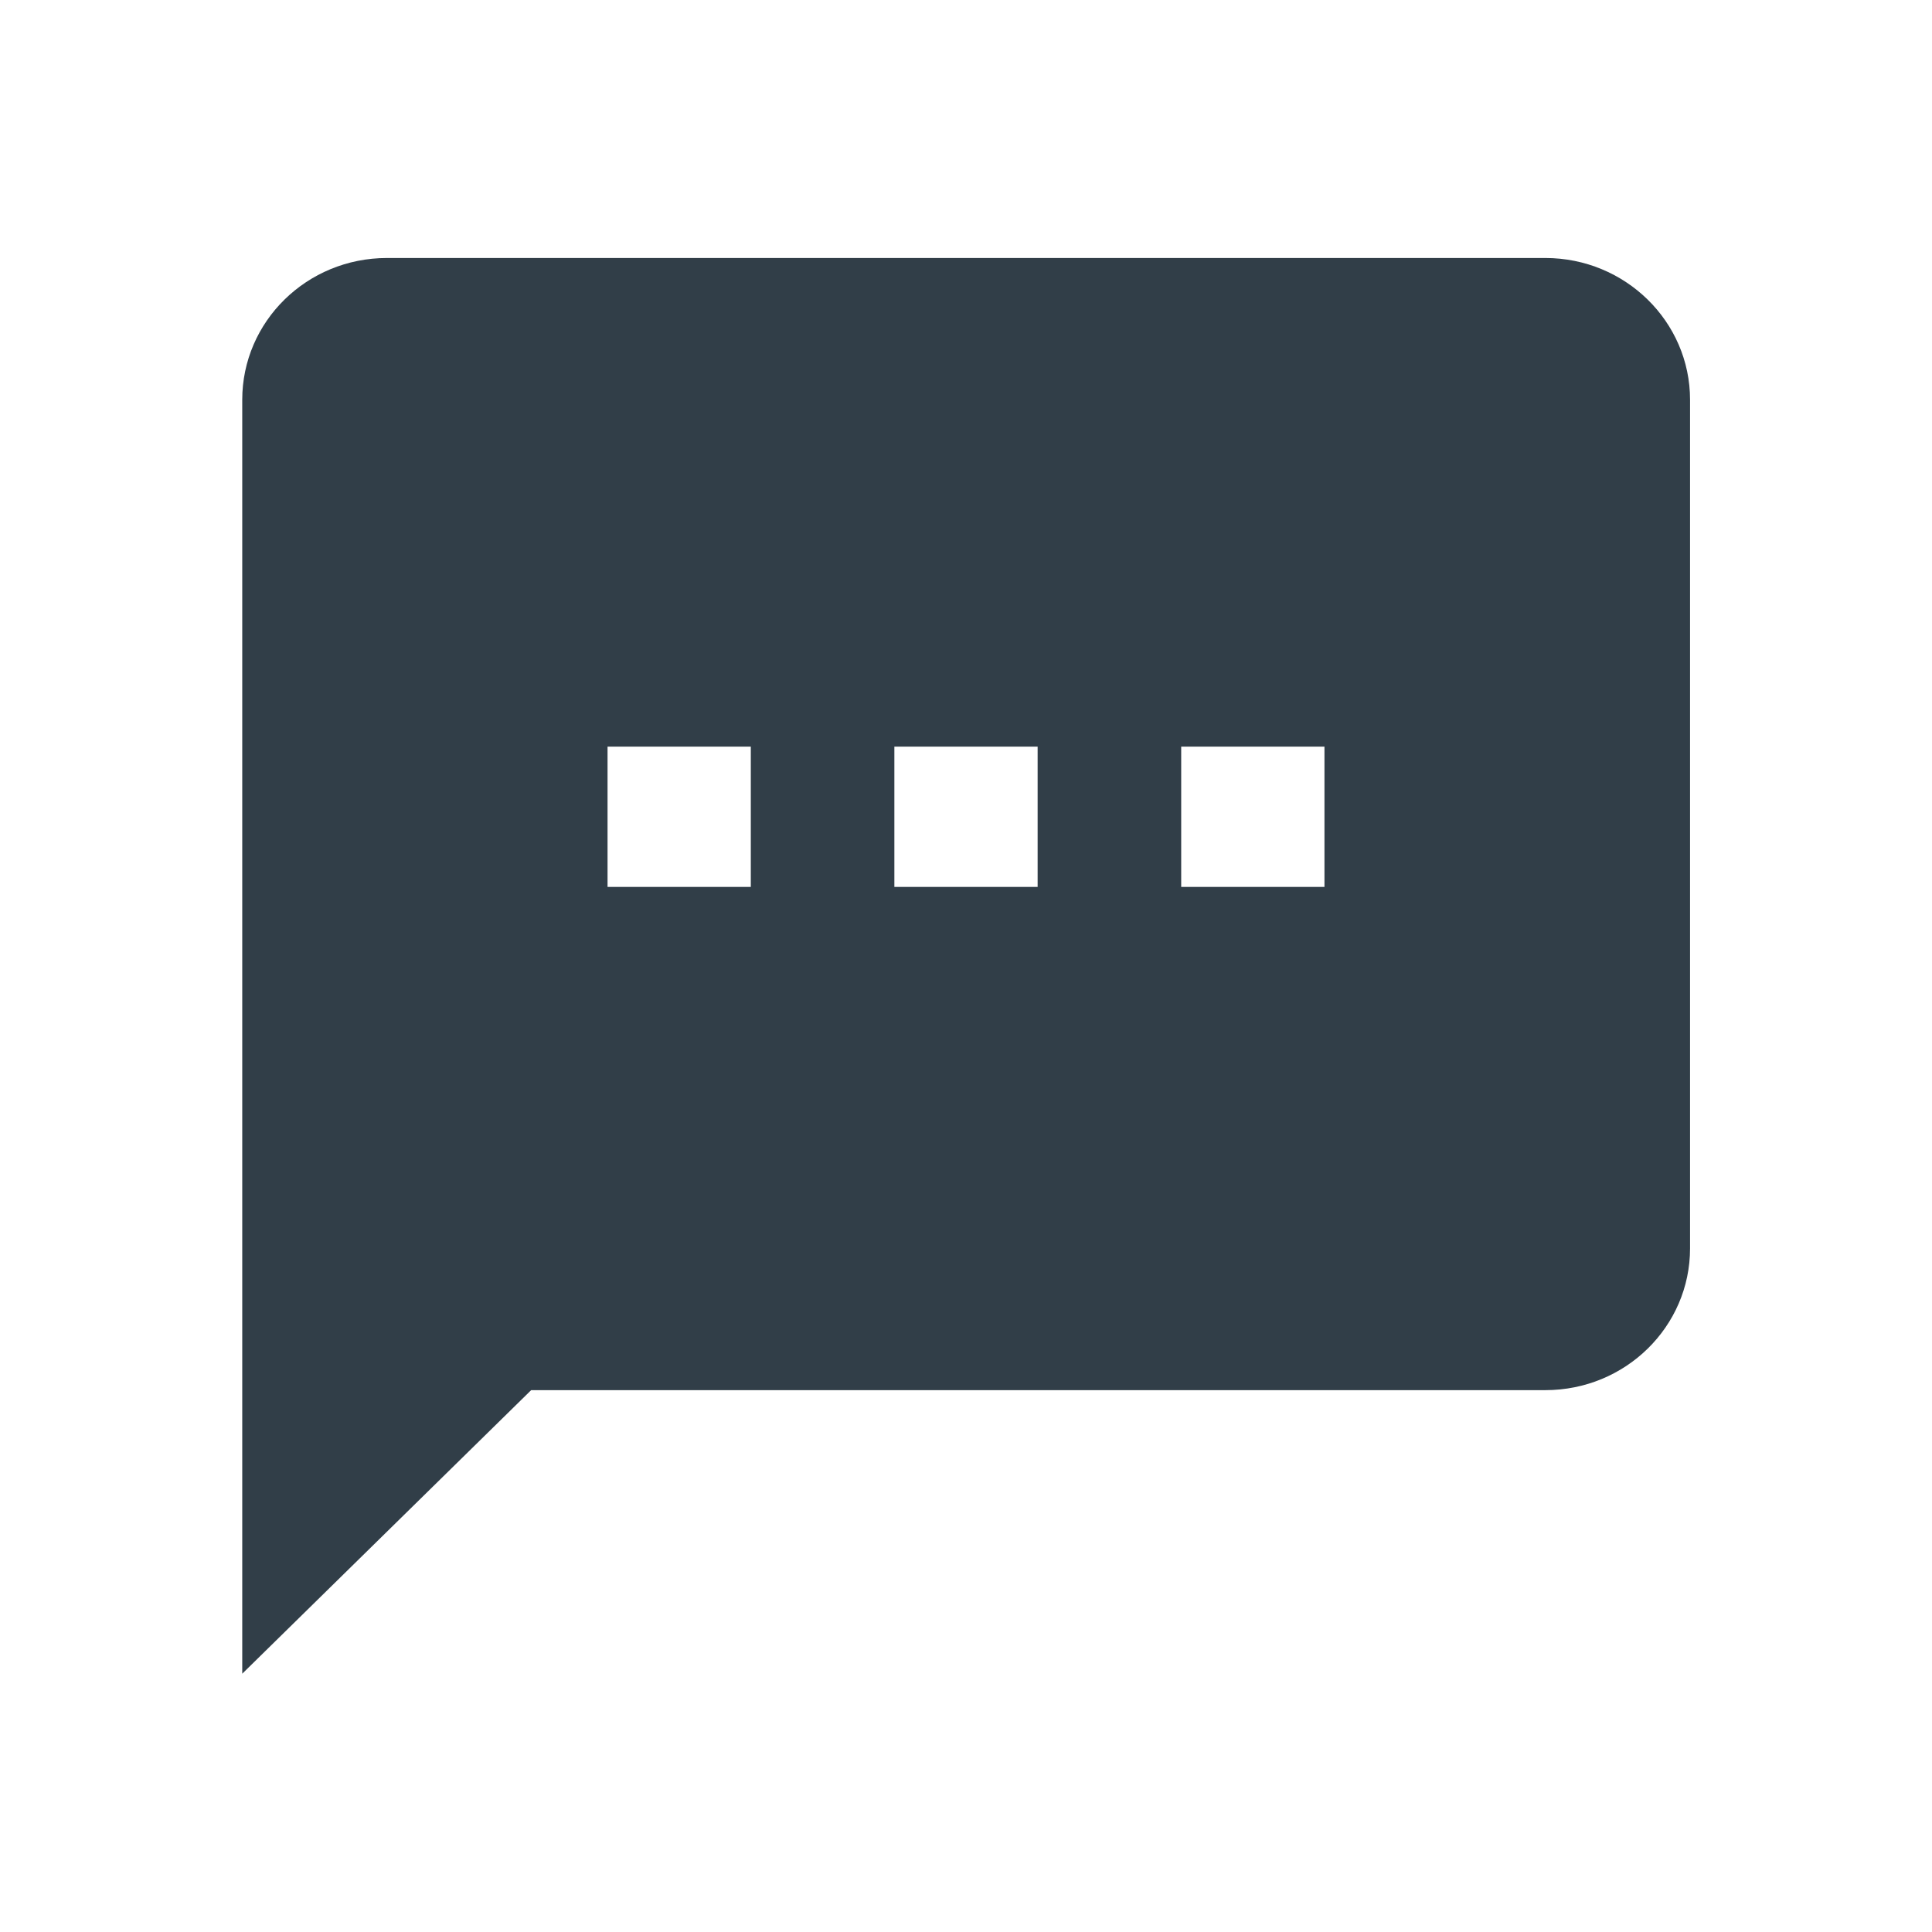 <?xml version="1.0" encoding="UTF-8"?><svg id="Layer_1" xmlns="http://www.w3.org/2000/svg" width="65" height="65" viewBox="0 0 65 65"><defs><style>.cls-1{fill:none;}.cls-1,.cls-2{stroke-width:0px;}.cls-2{fill:#313e48;}</style></defs><path class="cls-2" d="M51.98,8.68H13.02c-2.7,0-4.87,2.14-4.87,4.77v42.86l9.72-9.54h34.12c2.7,0,4.87-2.14,4.87-4.77V13.45c0-2.63-2.18-4.77-4.87-4.77ZM25.26,29.84h-4.82v-4.72h4.82v4.72ZM34.91,29.84h-4.82v-4.72h4.82v4.72ZM44.56,29.84h-4.82v-4.72h4.82v4.72Z"/><rect class="cls-1" width="65" height="65"/></svg>